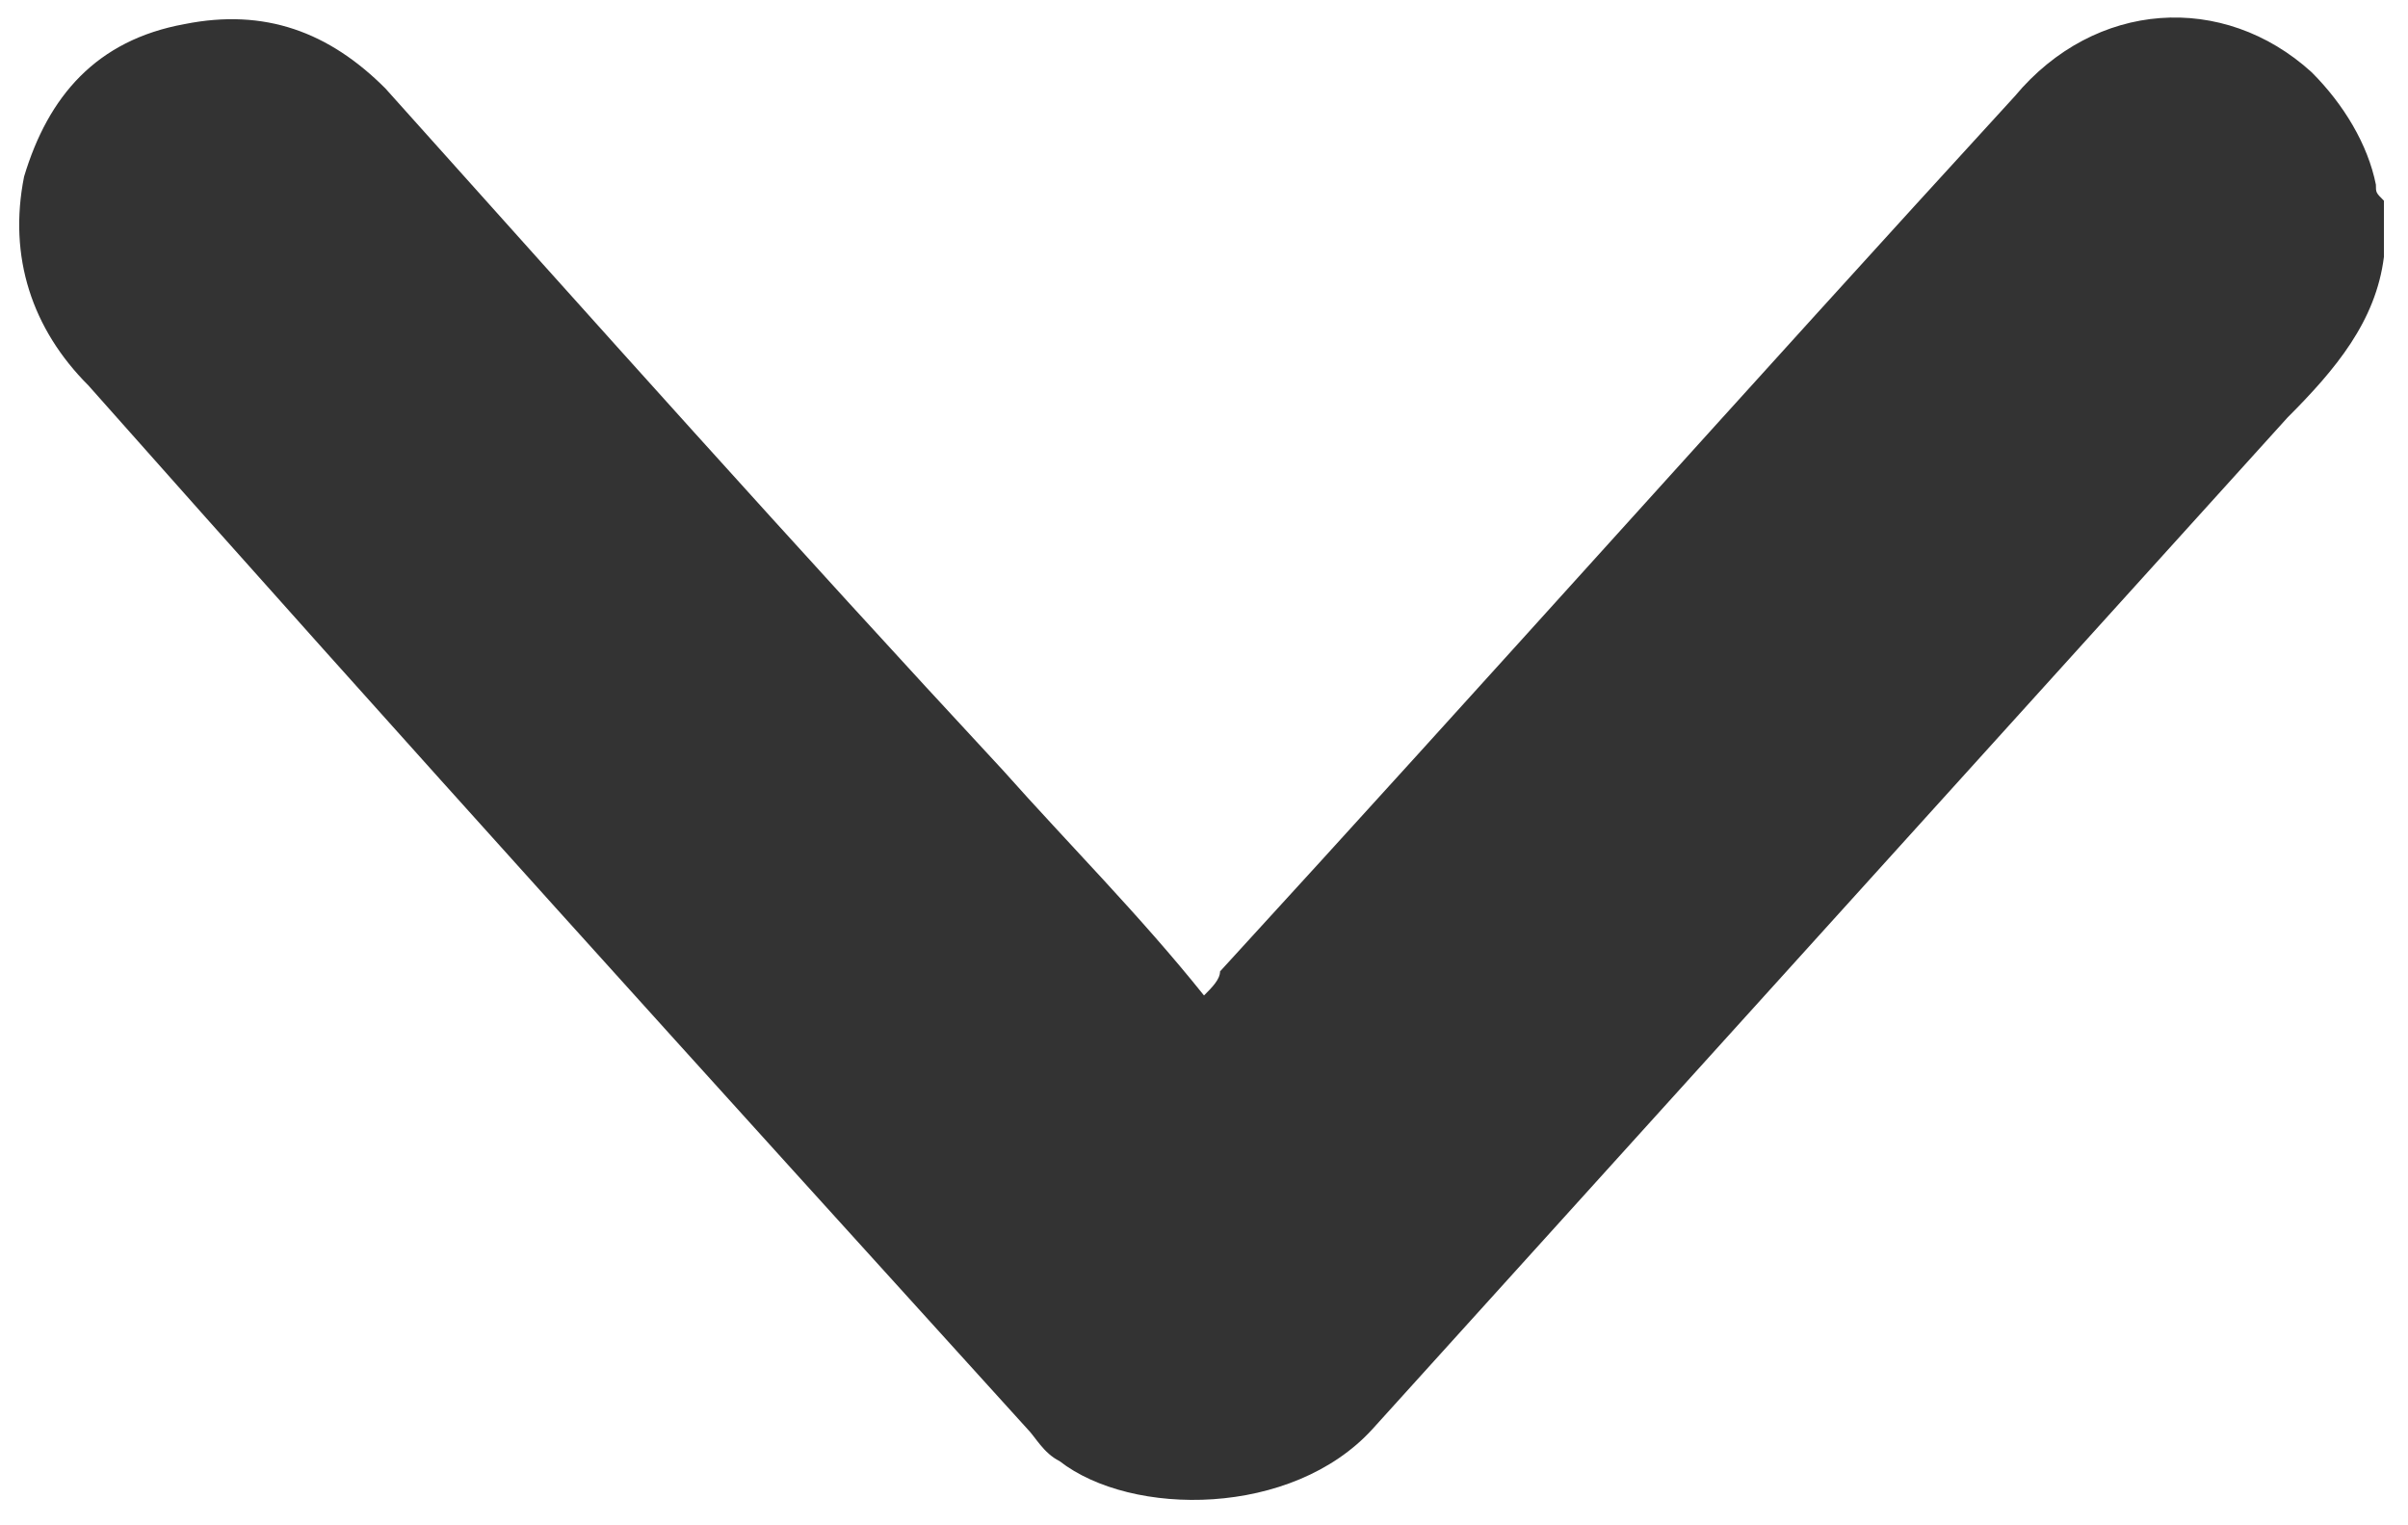 <?xml version="1.0" encoding="UTF-8"?> <svg xmlns="http://www.w3.org/2000/svg" xmlns:xlink="http://www.w3.org/1999/xlink" version="1.1" id="レイヤー_1" x="0px" y="0px" viewBox="0 0 30 19" style="enable-background:new 0 0 30 19;" xml:space="preserve"> <style type="text/css"> .st0{fill:#333333;} </style> <path class="st0" d="M29.7,3.2c-0.1,0.8-0.6,1.4-1.2,2c-3.8,4.2-7.6,8.4-11.4,12.6c-1,1.1-3,1.1-3.9,0.4c-0.2-0.1-0.3-0.3-0.4-0.4 C8.9,13.5,5,9.2,1.1,4.8c-0.7-0.7-1-1.6-0.8-2.6c0.3-1,0.9-1.7,2-1.9c1-0.2,1.8,0.1,2.5,0.8C7.4,4,9.9,6.8,12.5,9.6 c0.8,0.9,1.7,1.8,2.5,2.8c0.1-0.1,0.2-0.2,0.2-0.3c3.3-3.6,6.6-7.3,9.9-10.9c1-1.2,2.6-1.3,3.7-0.3c0.4,0.4,0.7,0.9,0.8,1.4 c0,0.1,0,0.1,0.1,0.2C29.7,2.8,29.7,3,29.7,3.2z"></path> <g> </g> <g> </g> <g> </g> <g> </g> <g> </g> <g> </g> <g> </g> <g> </g> <g> </g> <g> </g> <g> </g> <g> </g> <g> </g> <g> </g> <g> </g> </svg> 